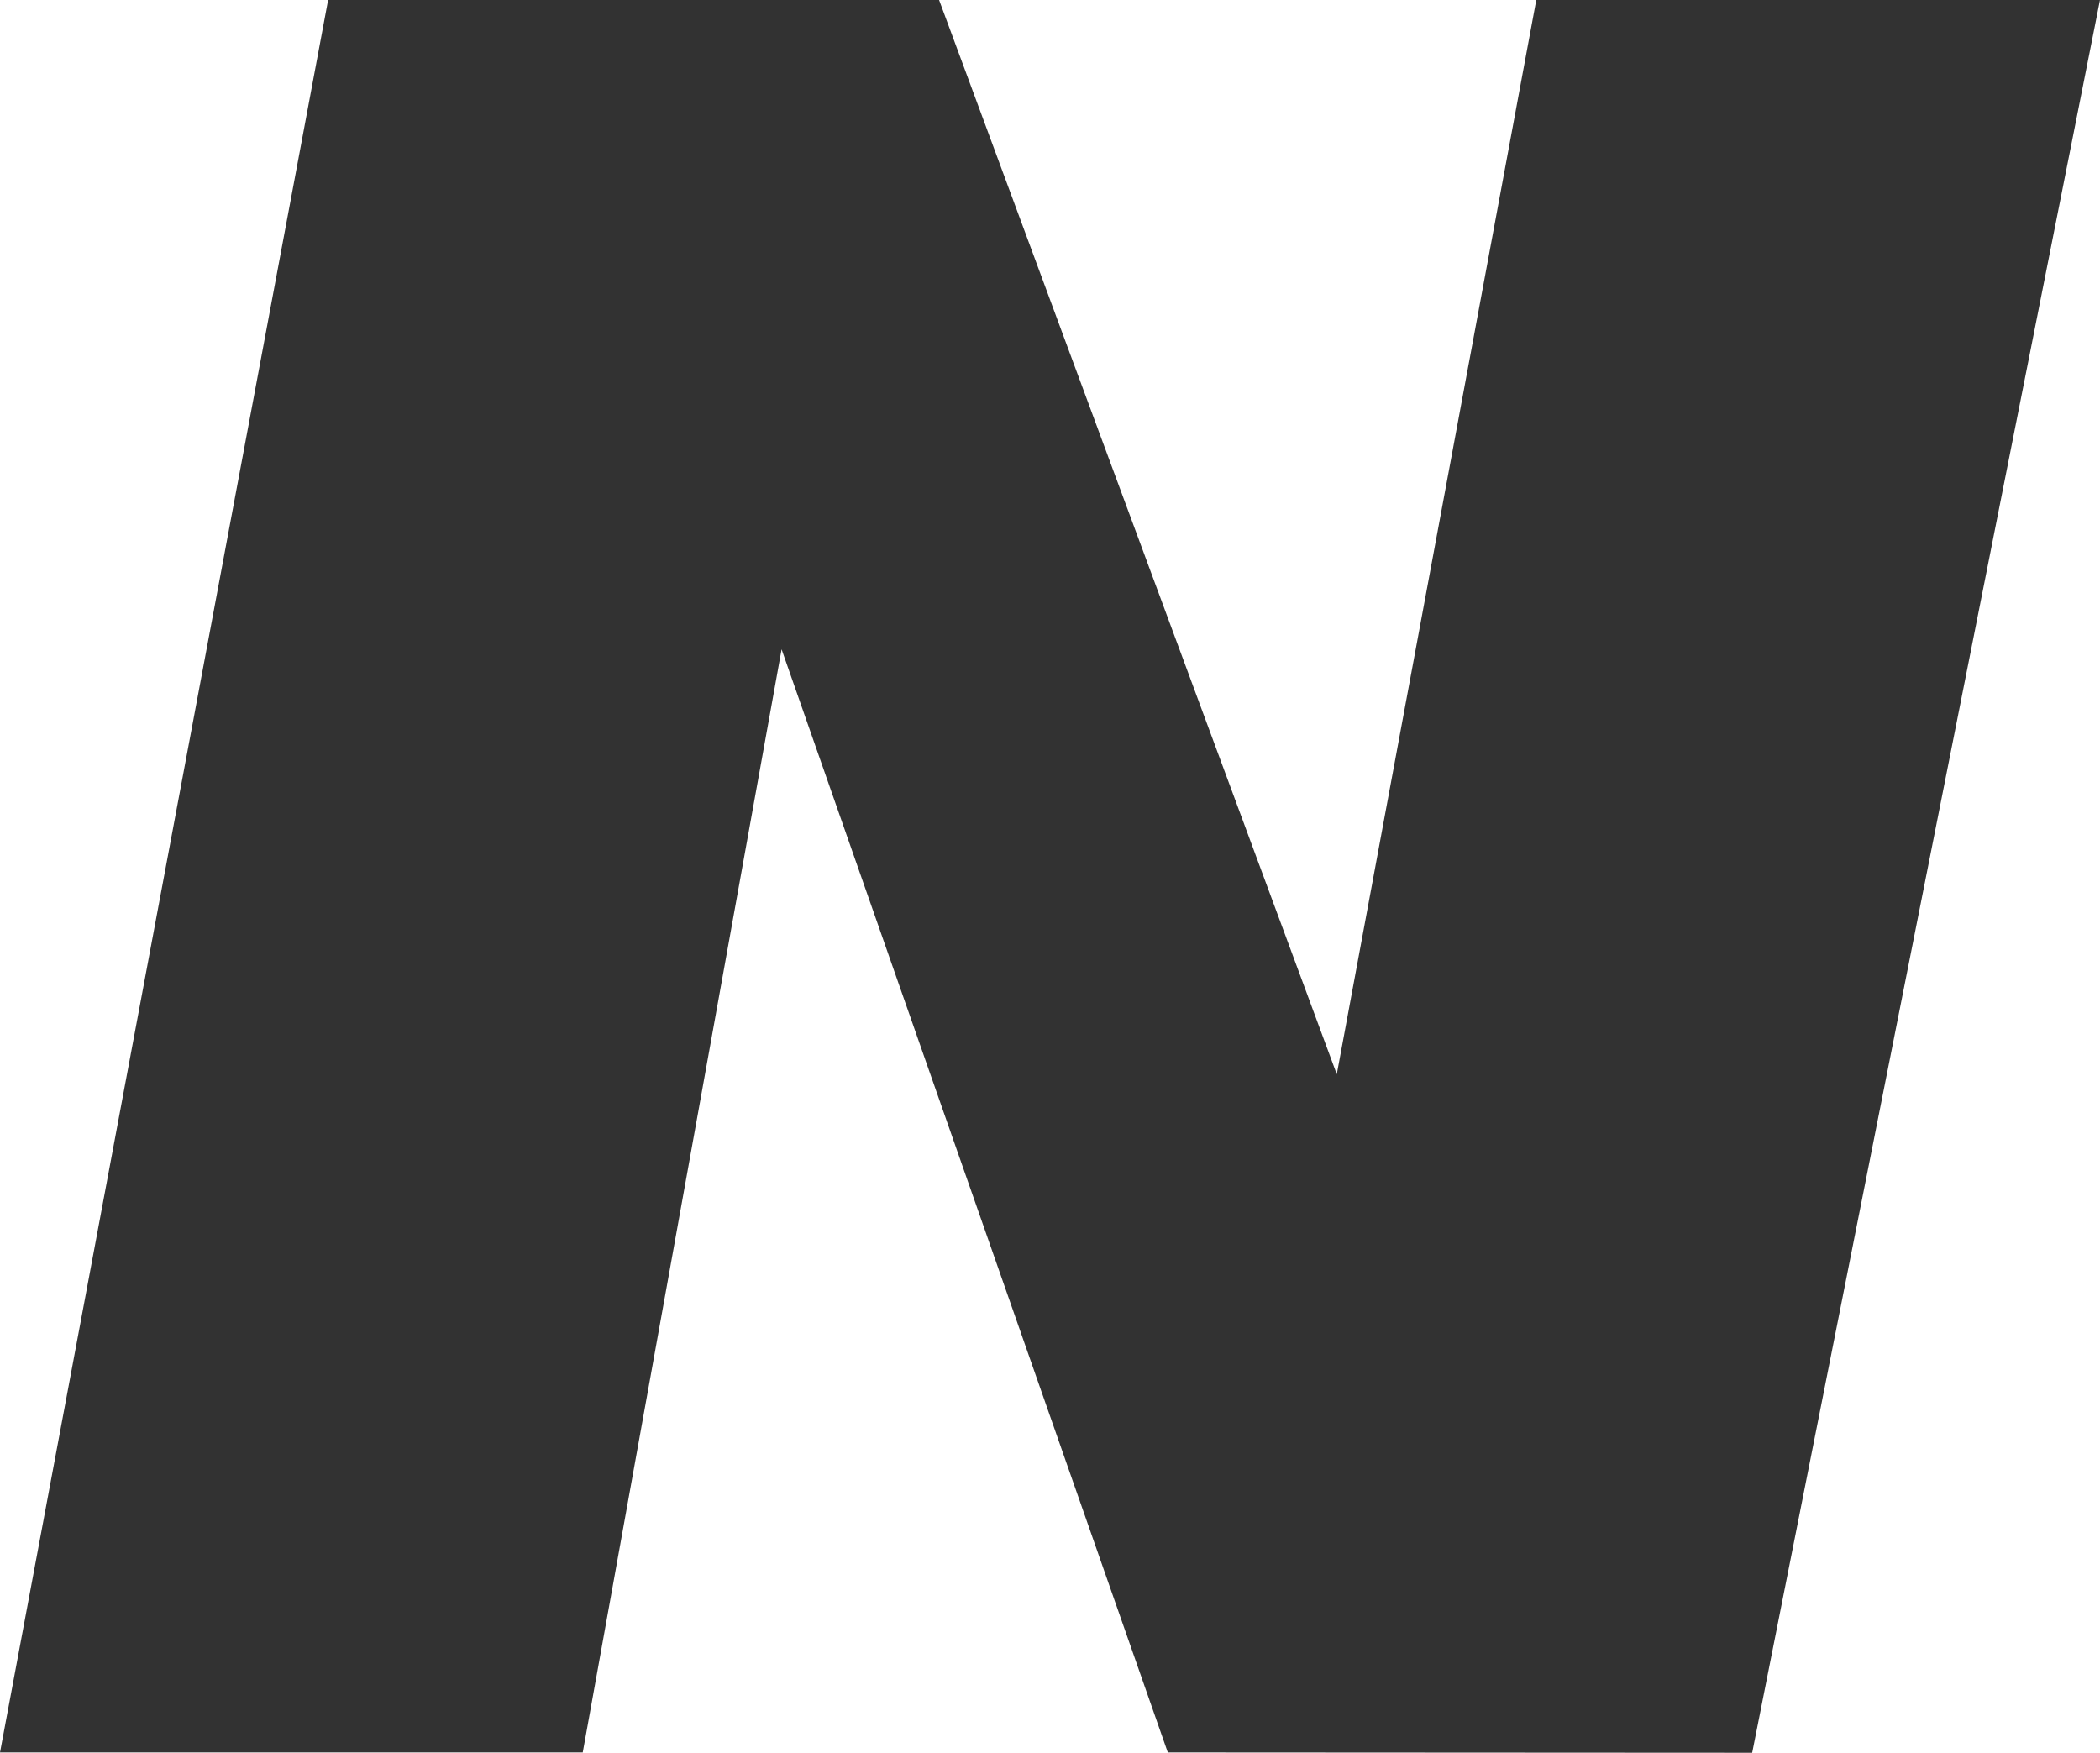 <svg id="svg10" xmlns="http://www.w3.org/2000/svg" viewBox="0 0 64 53.42"><defs><style>.cls-1{fill:#323232;}</style></defs><path id="path828-5" class="cls-1" d="M53.4,53.42,64,0,46.82,0,40.74,32.74,28.62,0H10L0,53.41H17.76l6.06-33.62L35.59,53.41Z"/></svg>